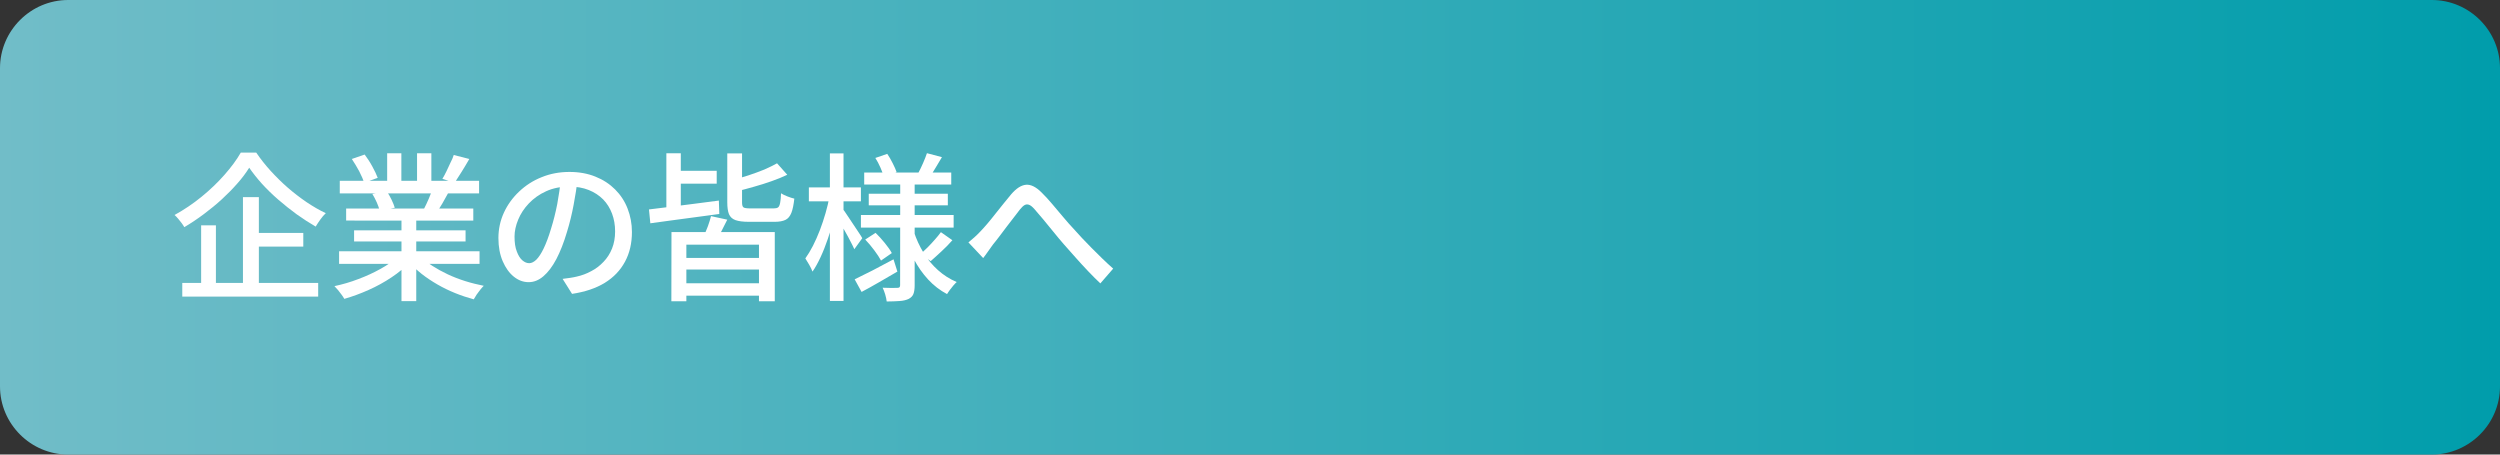 <?xml version="1.0" encoding="utf-8"?>
<!-- Generator: Adobe Illustrator 27.4.1, SVG Export Plug-In . SVG Version: 6.00 Build 0)  -->
<svg version="1.1" id="レイヤー_1" xmlns="http://www.w3.org/2000/svg" xmlns:xlink="http://www.w3.org/1999/xlink" x="0px"
	 y="0px" viewBox="0 0 220 40" style="enable-background:new 0 0 220 40;" xml:space="preserve">
<rect x="0" y="0" width="220" height="40" fill="#333333" stroke="none"/>
<style type="text/css">
	.st0{fill:url(#SVGID_1_);}
	.st1{fill:#FFFFFF;}
</style>
<g>
	
		<linearGradient id="SVGID_1_" gradientUnits="userSpaceOnUse" x1="0" y1="22" x2="220" y2="22" gradientTransform="matrix(1 0 0 -1 0 42)">
		<stop  offset="0" style="stop-color:#71BDC8"/>
		<stop  offset="1" style="stop-color:#009DAB"/>
	</linearGradient>
	<path class="st0" d="M220,34c0,3.3-2.7,6-6,6H6c-3.3,0-6-2.7-6-6V6c0-3.3,2.7-6,6-6h208c3.3,0,6,2.7,6,6V34z"/>
</g>
<g>
	<g>
		<g>
			<path class="st1" d="M21.93,14.76c-0.28,0.45-0.62,0.91-1.03,1.37c-0.41,0.47-0.86,0.93-1.36,1.39s-1.04,0.9-1.6,1.32
				c-0.56,0.42-1.13,0.8-1.72,1.15c-0.06-0.1-0.13-0.22-0.23-0.35c-0.1-0.13-0.2-0.26-0.31-0.39c-0.11-0.13-0.21-0.24-0.32-0.33
				c0.82-0.45,1.61-0.98,2.36-1.59s1.43-1.26,2.03-1.94s1.08-1.33,1.44-1.96h1.36c0.37,0.55,0.8,1.09,1.27,1.61
				c0.48,0.52,0.98,1.02,1.51,1.48s1.08,0.88,1.65,1.27c0.57,0.38,1.13,0.71,1.69,0.97c-0.17,0.16-0.33,0.35-0.48,0.56
				s-0.29,0.42-0.41,0.62c-0.55-0.32-1.11-0.68-1.67-1.08c-0.56-0.41-1.1-0.84-1.62-1.29c-0.52-0.45-1-0.92-1.44-1.4
				C22.62,15.69,22.25,15.22,21.93,14.76z M16.04,24.9H28v1.2H16.04V24.9z M17.7,19.83H19v5.67h-1.3V19.83z M21.38,17.35h1.4v8.19
				h-1.4V17.35z M22.03,20.5h4.66v1.2h-4.66V20.5z"/>
			<path class="st1" d="M34.99,22.58l1.06,0.49c-0.44,0.48-0.97,0.92-1.6,1.34c-0.63,0.42-1.3,0.79-2.02,1.11S31,26.1,30.3,26.3
				c-0.07-0.12-0.15-0.25-0.25-0.38c-0.1-0.14-0.2-0.27-0.31-0.4c-0.11-0.13-0.21-0.24-0.31-0.34c0.7-0.15,1.4-0.35,2.1-0.62
				c0.7-0.26,1.35-0.56,1.96-0.9C34.11,23.32,34.61,22.96,34.99,22.58z M29.84,22.11H42.2v1.11H29.84V22.11z M29.9,15.91h12.26v1.11
				H29.9V15.91z M30.46,18.35h11.19v1.06H30.46V18.35z M30.96,13.99l1.13-0.39c0.23,0.31,0.46,0.65,0.67,1.04
				c0.21,0.38,0.37,0.72,0.48,1.01l-1.2,0.43c-0.08-0.28-0.23-0.62-0.43-1.01C31.4,14.68,31.18,14.32,30.96,13.99z M31.16,20.27
				h9.81v0.98h-9.81V20.27z M32.77,17.07l1.27-0.22c0.15,0.21,0.29,0.46,0.42,0.73c0.13,0.27,0.22,0.5,0.28,0.7l-1.33,0.25
				c-0.05-0.2-0.13-0.43-0.25-0.71C33.04,17.55,32.91,17.3,32.77,17.07z M34.07,13.49h1.25v2.94h-1.25V13.49z M35.33,18.87h1.3v7.63
				h-1.3V18.87z M36.97,22.55c0.3,0.29,0.66,0.57,1.07,0.84c0.42,0.27,0.87,0.52,1.36,0.75s1.01,0.43,1.55,0.6s1.08,0.3,1.62,0.41
				c-0.09,0.09-0.2,0.21-0.31,0.35s-0.22,0.29-0.32,0.43c-0.1,0.15-0.18,0.29-0.25,0.41c-0.55-0.15-1.1-0.33-1.64-0.55
				s-1.06-0.47-1.56-0.76s-0.97-0.6-1.4-0.94s-0.81-0.71-1.14-1.1L36.97,22.55z M36.7,13.49h1.26v2.87H36.7V13.49z M38.07,16.61
				l1.39,0.34c-0.18,0.33-0.35,0.64-0.53,0.95s-0.35,0.56-0.5,0.78l-1.11-0.32c0.13-0.25,0.27-0.54,0.41-0.87
				C37.87,17.15,37.99,16.86,38.07,16.61z M39.93,13.64l1.37,0.35c-0.21,0.37-0.44,0.75-0.67,1.12s-0.44,0.7-0.62,0.97l-1.08-0.34
				c0.12-0.2,0.24-0.42,0.36-0.67s0.24-0.5,0.35-0.75C39.77,14.08,39.86,13.85,39.93,13.64z"/>
			<path class="st1" d="M50.84,15.74c-0.09,0.72-0.21,1.48-0.36,2.28c-0.15,0.8-0.34,1.59-0.58,2.37c-0.28,0.95-0.6,1.76-0.94,2.41
				c-0.35,0.66-0.73,1.16-1.14,1.51s-0.84,0.52-1.3,0.52c-0.47,0-0.9-0.16-1.3-0.48s-0.73-0.78-0.98-1.36s-0.38-1.26-0.38-2.04
				c0-0.78,0.16-1.53,0.48-2.23c0.32-0.7,0.77-1.32,1.34-1.86s1.23-0.97,1.99-1.27c0.76-0.31,1.57-0.46,2.45-0.46
				c0.84,0,1.6,0.14,2.27,0.41c0.68,0.27,1.26,0.65,1.74,1.13c0.48,0.48,0.85,1.04,1.1,1.69c0.25,0.64,0.38,1.33,0.38,2.06
				c0,0.98-0.2,1.85-0.61,2.61s-1,1.38-1.78,1.86c-0.78,0.48-1.75,0.8-2.88,0.97l-0.83-1.32c0.24-0.03,0.47-0.06,0.67-0.09
				c0.21-0.03,0.4-0.07,0.57-0.11c0.45-0.1,0.88-0.26,1.28-0.48c0.41-0.21,0.77-0.49,1.08-0.82c0.32-0.33,0.57-0.72,0.75-1.17
				s0.27-0.95,0.27-1.51s-0.09-1.08-0.27-1.56s-0.44-0.9-0.78-1.25c-0.35-0.35-0.77-0.63-1.27-0.83s-1.07-0.3-1.71-0.3
				c-0.77,0-1.45,0.14-2.04,0.41c-0.6,0.27-1.1,0.63-1.52,1.07c-0.42,0.44-0.73,0.92-0.94,1.43s-0.32,1.01-0.32,1.48
				c0,0.53,0.06,0.97,0.2,1.32c0.13,0.35,0.29,0.61,0.49,0.78s0.4,0.25,0.6,0.25c0.21,0,0.42-0.11,0.63-0.31
				c0.21-0.21,0.43-0.54,0.65-1s0.44-1.04,0.65-1.75c0.21-0.67,0.39-1.39,0.54-2.15c0.14-0.76,0.25-1.5,0.31-2.23L50.84,15.74z"/>
			<path class="st1" d="M57.11,18.43c0.52-0.06,1.12-0.14,1.79-0.22c0.67-0.08,1.38-0.17,2.13-0.27s1.5-0.19,2.23-0.29l0.04,1.18
				c-0.71,0.09-1.43,0.19-2.16,0.29s-1.42,0.19-2.09,0.28c-0.66,0.09-1.27,0.17-1.82,0.25L57.11,18.43z M58.64,13.49h1.27v5.45
				h-1.27V13.49z M59.09,20.42h9.09v6.09h-1.39v-4.98H60.4v4.98h-1.32L59.09,20.42L59.09,20.42z M59.25,15.03h3.82v1.13h-3.82V15.03
				z M59.69,22.7h7.52v1.02h-7.52V22.7z M59.69,24.93h7.52v1.09h-7.52V24.93z M62.57,19.02L64,19.33c-0.17,0.33-0.33,0.64-0.48,0.95
				s-0.3,0.57-0.44,0.79l-1.15-0.29c0.11-0.24,0.23-0.53,0.36-0.86C62.41,19.58,62.51,19.28,62.57,19.02z M64,13.5h1.3v4.31
				c0,0.23,0.04,0.38,0.13,0.44c0.08,0.06,0.29,0.09,0.62,0.09c0.07,0,0.19,0,0.37,0s0.39,0,0.61,0s0.43,0,0.62,0s0.33,0,0.43,0
				c0.18,0,0.31-0.03,0.39-0.09s0.14-0.19,0.18-0.39c0.04-0.2,0.07-0.48,0.08-0.85c0.14,0.09,0.32,0.18,0.55,0.27
				s0.44,0.16,0.62,0.2c-0.06,0.53-0.14,0.95-0.26,1.25s-0.29,0.51-0.52,0.62s-0.55,0.17-0.94,0.17c-0.06,0-0.16,0-0.32,0
				c-0.16,0-0.34,0-0.53,0c-0.2,0-0.39,0-0.59,0s-0.37,0-0.53,0s-0.27,0-0.32,0c-0.5,0-0.89-0.05-1.17-0.15s-0.46-0.28-0.57-0.52
				c-0.1-0.25-0.15-0.6-0.15-1.04L64,13.5L64,13.5z M68.38,14.37l0.9,1.01c-0.41,0.2-0.87,0.38-1.37,0.56s-1.02,0.34-1.55,0.49
				c-0.53,0.15-1.04,0.29-1.53,0.41c-0.03-0.13-0.08-0.29-0.16-0.48c-0.08-0.19-0.16-0.36-0.23-0.5c0.47-0.13,0.94-0.28,1.43-0.43
				c0.48-0.16,0.95-0.33,1.39-0.51C67.69,14.73,68.06,14.55,68.38,14.37z"/>
			<path class="st1" d="M73,17.27l0.77,0.27c-0.1,0.55-0.23,1.12-0.39,1.72c-0.16,0.6-0.34,1.19-0.53,1.76
				c-0.2,0.58-0.41,1.12-0.64,1.61c-0.23,0.49-0.46,0.92-0.71,1.27c-0.07-0.18-0.16-0.38-0.29-0.6c-0.13-0.22-0.24-0.41-0.34-0.56
				c0.22-0.31,0.45-0.68,0.67-1.11s0.42-0.89,0.61-1.38s0.35-0.99,0.5-1.5S72.91,17.75,73,17.27z M71.18,16.49h4.58v1.23h-4.58
				V16.49z M73.03,13.5h1.2v12.98h-1.2V13.5z M74.16,18.39c0.08,0.09,0.21,0.26,0.36,0.5c0.16,0.24,0.33,0.5,0.52,0.78
				c0.19,0.28,0.37,0.54,0.52,0.78c0.16,0.24,0.27,0.41,0.32,0.51l-0.7,0.97c-0.08-0.19-0.2-0.42-0.34-0.69s-0.29-0.56-0.46-0.85
				c-0.16-0.29-0.32-0.57-0.46-0.83c-0.15-0.26-0.26-0.47-0.36-0.62L74.16,18.39z M75.21,24.58c0.44-0.21,0.96-0.47,1.57-0.78
				c0.61-0.32,1.22-0.64,1.85-0.98l0.34,1.08c-0.53,0.31-1.07,0.62-1.62,0.94s-1.06,0.6-1.53,0.85L75.21,24.58z M75.76,18.92h8.16
				v1.11h-8.16C75.76,20.03,75.76,18.92,75.76,18.92z M76.05,15.18h7.66v1.06h-7.66V15.18z M76.14,21.08l0.91-0.59
				c0.27,0.26,0.54,0.56,0.81,0.89s0.48,0.63,0.62,0.89l-0.95,0.66c-0.13-0.25-0.33-0.55-0.59-0.9S76.41,21.36,76.14,21.08z
				 M76.45,17.05h6.96v1.02h-6.96V17.05z M77.03,13.9l1.05-0.36c0.17,0.25,0.33,0.53,0.48,0.83s0.27,0.56,0.34,0.77l-1.12,0.42
				c-0.06-0.22-0.16-0.49-0.3-0.81C77.34,14.43,77.19,14.15,77.03,13.9z M79.22,15.91h1.27v9.2c0,0.33-0.04,0.58-0.11,0.76
				s-0.21,0.32-0.41,0.43c-0.21,0.1-0.48,0.17-0.81,0.19c-0.32,0.02-0.7,0.04-1.13,0.04c-0.02-0.17-0.06-0.37-0.13-0.61
				s-0.15-0.44-0.23-0.6c0.27,0.01,0.53,0.02,0.79,0.02s0.43,0,0.51-0.01c0.09,0,0.16-0.02,0.19-0.06c0.03-0.04,0.05-0.09,0.05-0.17
				L79.22,15.91L79.22,15.91z M80.42,20.38c0.21,0.66,0.5,1.28,0.85,1.86s0.78,1.09,1.27,1.53s1.04,0.79,1.65,1.05
				c-0.08,0.07-0.18,0.17-0.29,0.3s-0.21,0.26-0.31,0.39s-0.18,0.26-0.25,0.37c-0.62-0.33-1.17-0.75-1.66-1.28
				c-0.49-0.53-0.91-1.13-1.27-1.81c-0.36-0.68-0.66-1.41-0.89-2.2L80.42,20.38z M81.57,13.48l1.32,0.35
				c-0.19,0.31-0.37,0.61-0.55,0.92c-0.18,0.3-0.34,0.56-0.48,0.76l-1.04-0.31c0.13-0.24,0.27-0.53,0.41-0.85
				S81.49,13.73,81.57,13.48z M82.8,20.43l1.01,0.71c-0.3,0.34-0.62,0.67-0.97,0.99c-0.35,0.33-0.67,0.61-0.94,0.85l-0.87-0.64
				c0.19-0.17,0.39-0.36,0.61-0.58s0.43-0.45,0.64-0.69C82.48,20.85,82.65,20.63,82.8,20.43z"/>
			<path class="st1" d="M85.22,21.33c0.19-0.15,0.36-0.3,0.53-0.45c0.17-0.15,0.35-0.33,0.55-0.54c0.18-0.19,0.38-0.41,0.6-0.67
				s0.45-0.54,0.69-0.85s0.48-0.6,0.72-0.9s0.46-0.57,0.68-0.83c0.44-0.51,0.87-0.79,1.29-0.83s0.88,0.18,1.37,0.67
				c0.3,0.29,0.61,0.63,0.94,1.02c0.33,0.39,0.65,0.77,0.98,1.16s0.63,0.74,0.92,1.04c0.21,0.24,0.46,0.51,0.72,0.79
				c0.27,0.29,0.55,0.58,0.85,0.88c0.3,0.3,0.61,0.61,0.93,0.92s0.64,0.61,0.97,0.9l-1.13,1.3c-0.35-0.33-0.71-0.69-1.08-1.08
				s-0.75-0.8-1.11-1.21s-0.7-0.79-1.02-1.15c-0.3-0.35-0.61-0.71-0.92-1.1c-0.32-0.39-0.62-0.76-0.91-1.11s-0.55-0.65-0.77-0.9
				c-0.18-0.2-0.33-0.32-0.47-0.37s-0.26-0.04-0.39,0.03c-0.12,0.07-0.26,0.2-0.41,0.39c-0.15,0.2-0.33,0.42-0.53,0.69
				c-0.21,0.26-0.42,0.54-0.64,0.83s-0.43,0.58-0.64,0.85s-0.39,0.51-0.56,0.71c-0.15,0.21-0.3,0.42-0.45,0.63
				c-0.15,0.21-0.28,0.4-0.41,0.56L85.22,21.33z"/>
		</g>
	</g>
</g>
</svg>
